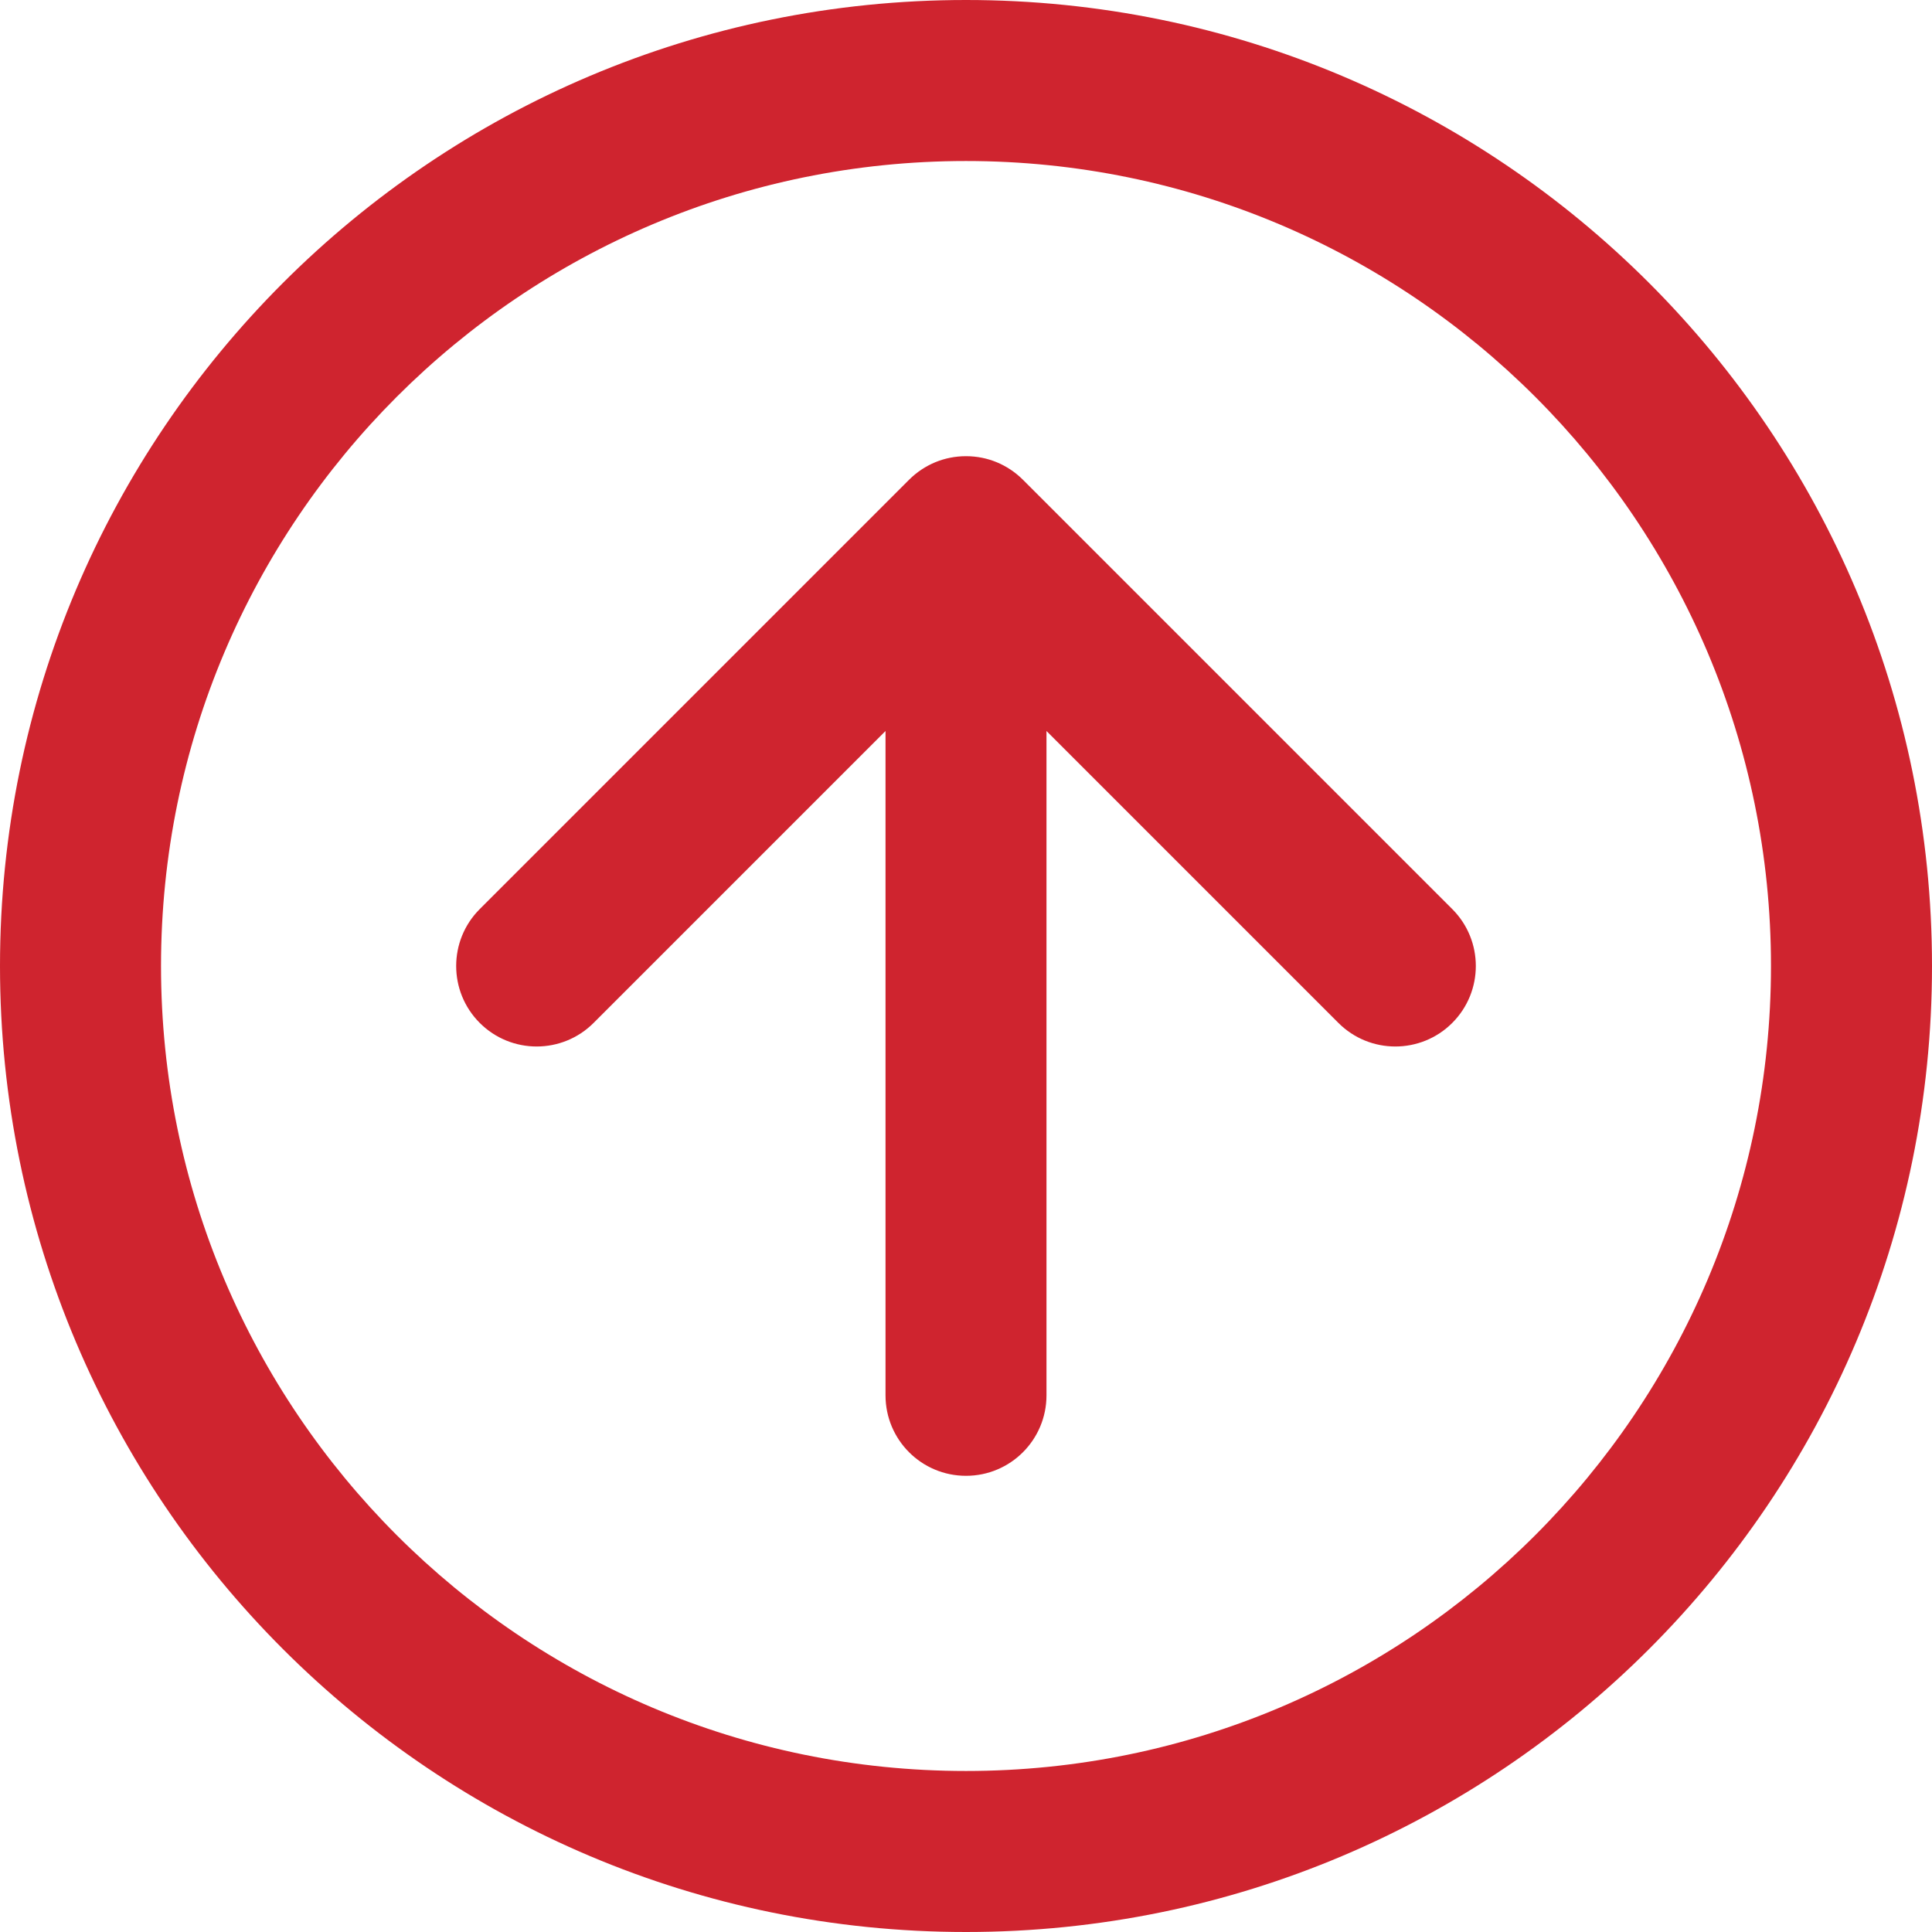 <svg preserveAspectRatio="none" width="100%" height="100%" overflow="visible" style="display: block;" viewBox="0 0 41 41" fill="none" xmlns="http://www.w3.org/2000/svg">
<path id="Vector" fill-rule="evenodd" clip-rule="evenodd" d="M20.5 3.417C11.065 3.417 3.417 11.065 3.417 20.5C3.417 29.935 11.065 37.583 20.5 37.583C29.935 37.583 37.583 29.935 37.583 20.5C37.583 11.065 29.935 3.417 20.5 3.417ZM0 20.5C0 9.178 9.178 0 20.5 0C31.822 0 41 9.178 41 20.5C41 31.822 31.822 41 20.5 41C9.178 41 0 31.822 0 20.5ZM21.708 10.181L30.819 19.292C31.486 19.959 31.486 21.041 30.819 21.708C30.152 22.375 29.07 22.375 28.403 21.708L22.208 15.513V29.611C22.208 30.555 21.444 31.319 20.5 31.319C19.556 31.319 18.792 30.555 18.792 29.611V15.513L12.597 21.708C11.93 22.375 10.848 22.375 10.181 21.708C9.514 21.041 9.514 19.959 10.181 19.292L19.292 10.181C19.456 10.017 19.645 9.894 19.846 9.81C20.047 9.727 20.268 9.681 20.5 9.681C20.732 9.681 20.953 9.727 21.154 9.81C21.355 9.894 21.544 10.017 21.708 10.181Z" fill="#CF242F"/>
</svg>
